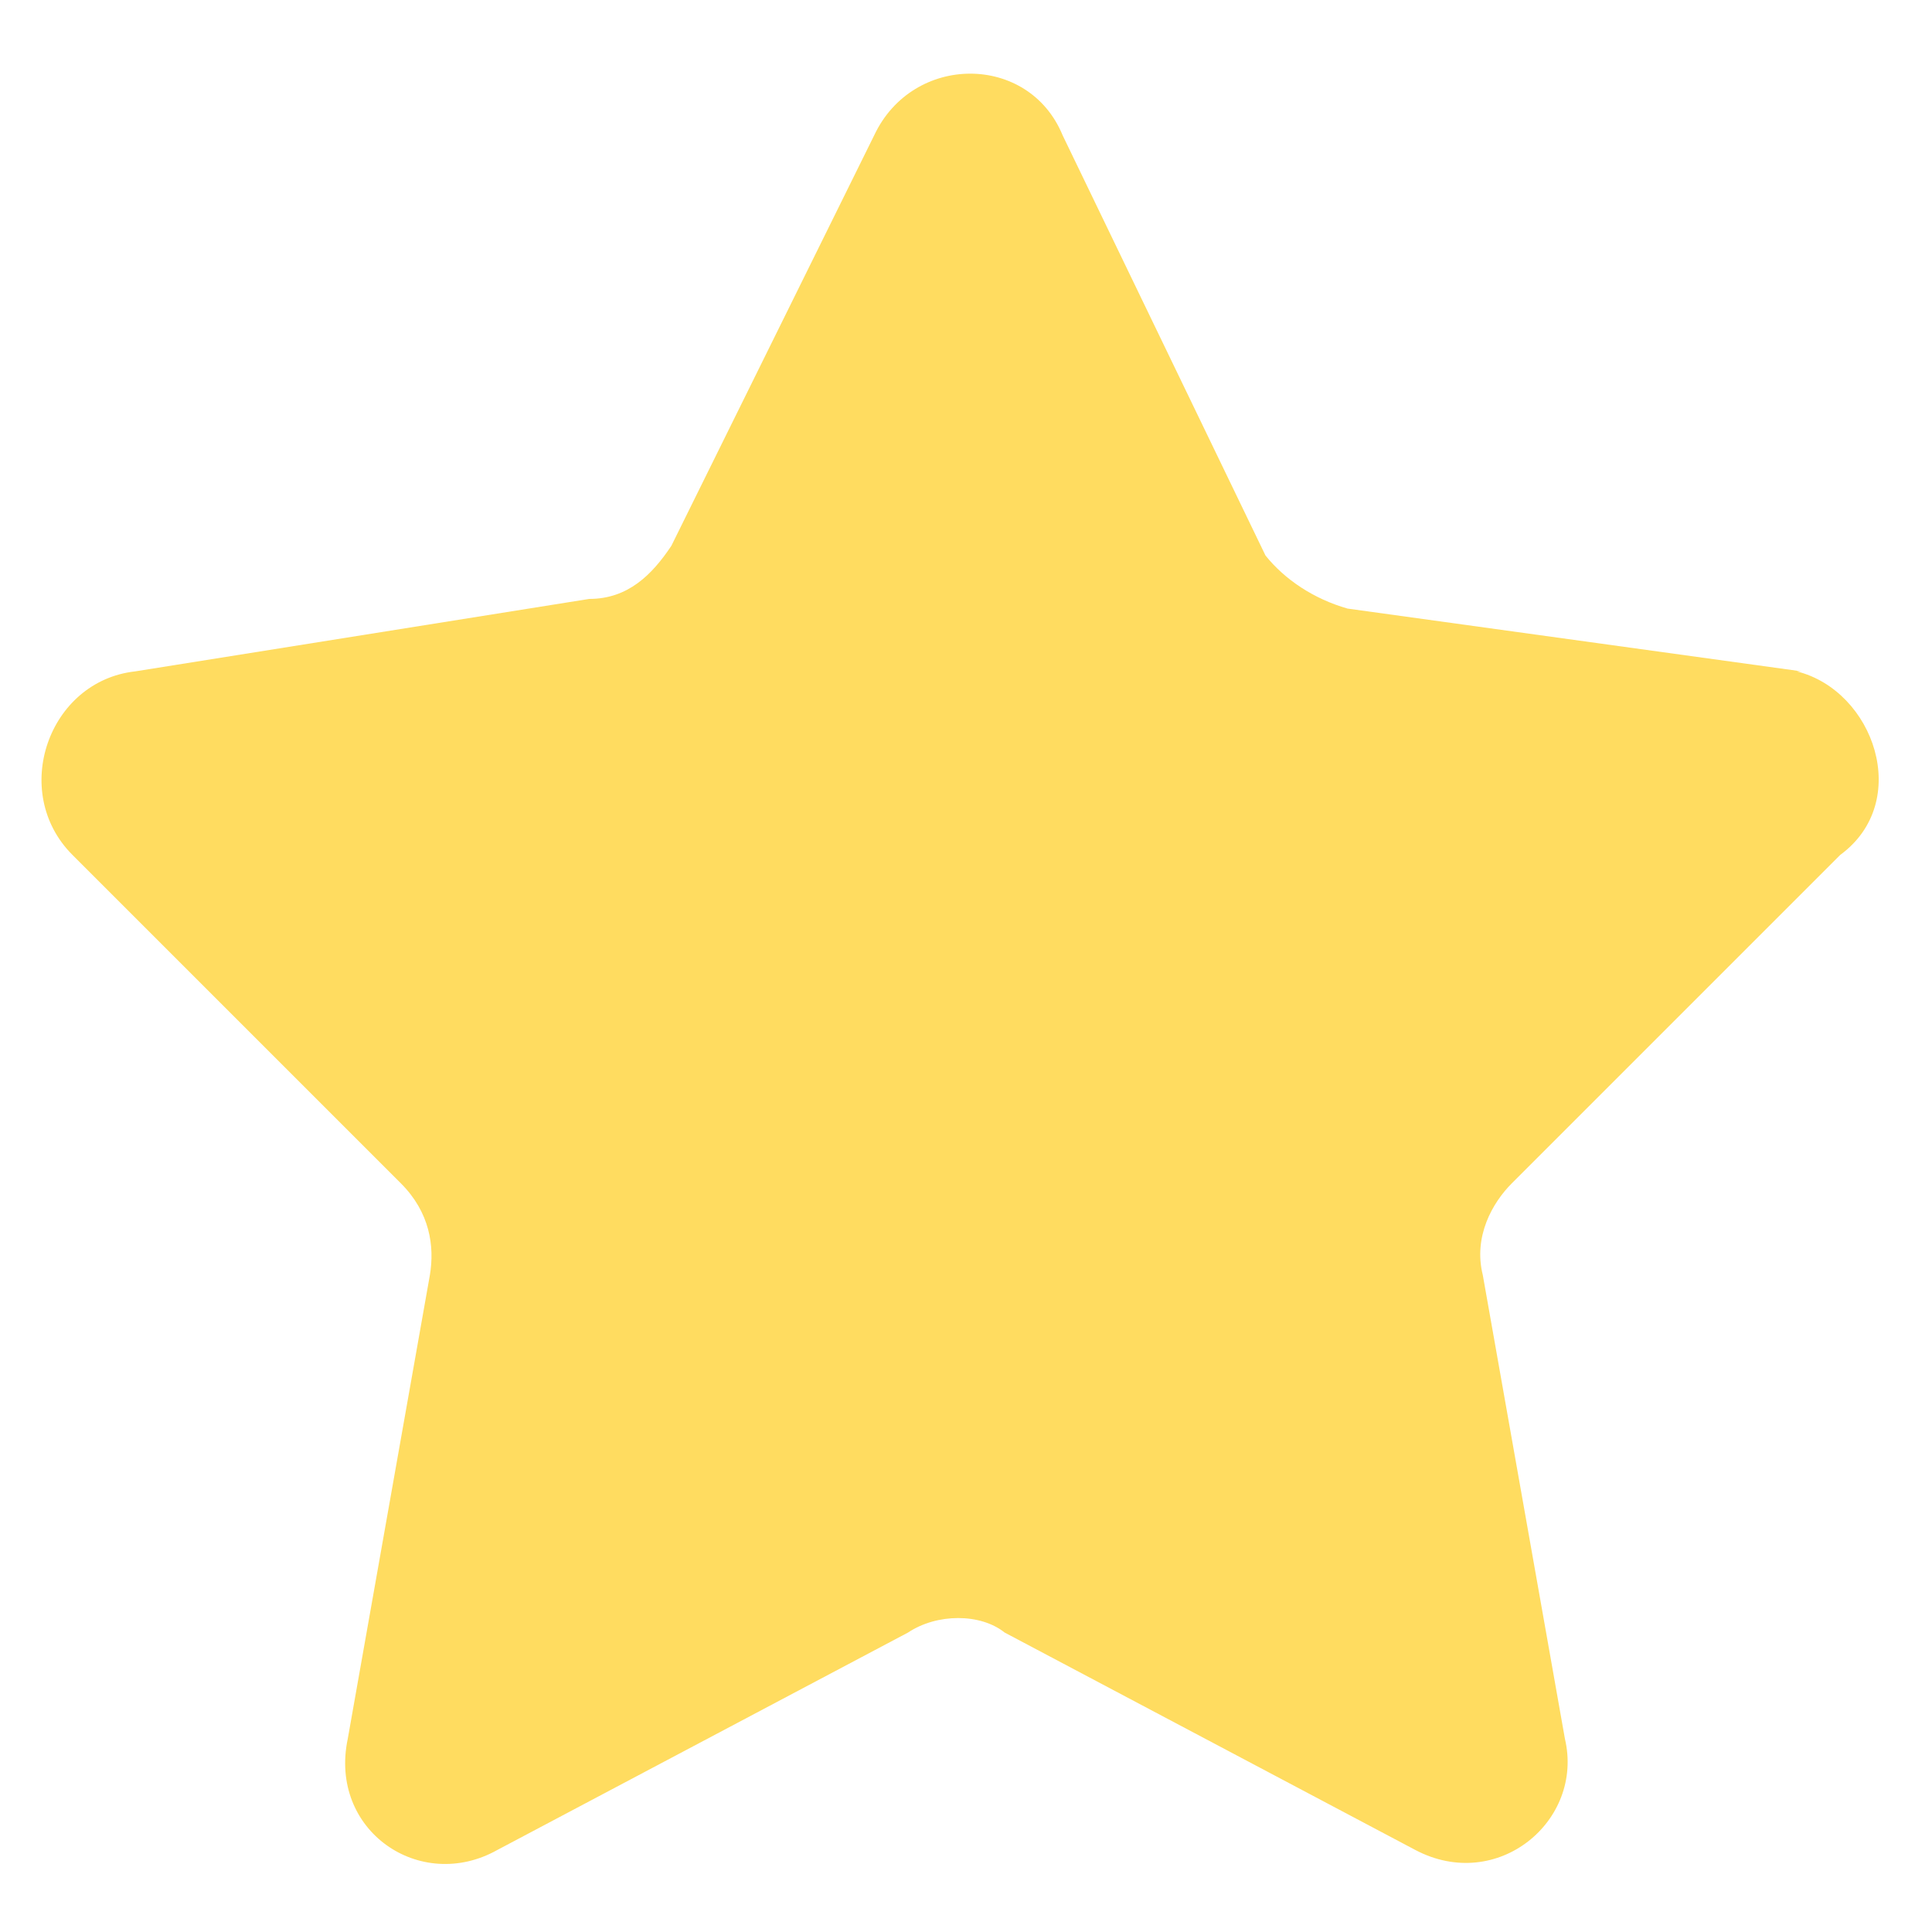 <?xml version="1.0" encoding="UTF-8"?>
<svg id="Layer_1" data-name="Layer 1" xmlns="http://www.w3.org/2000/svg" version="1.1" viewBox="0 0 40 40">
  <defs>
    <style>
      .cls-1 {
        fill: #ffdc60;
        stroke-width: 0px;
      }
    </style>
  </defs>
  <path class="cls-1" d="M37.3,13.9l-9.4-1.3c-.7-.2-1.3-.6-1.7-1.1l-4.2-8.7c-.7-1.7-3.1-1.7-3.9,0l-4.2,8.5c-.4.6-.9,1.1-1.7,1.1l-9.4,1.5c-1.8.2-2.6,2.5-1.3,3.8l6.8,6.8c.6.6.7,1.3.6,1.9l-1.7,9.6c-.4,1.9,1.5,3.2,3.1,2.3l8.5-4.5c.6-.4,1.5-.4,2,0l8.5,4.5c1.7.9,3.5-.6,3.1-2.3l-1.7-9.6c-.2-.8.2-1.5.6-1.9l6.8-6.8c1.5-1.1.7-3.4-.9-3.8Z"/>
</svg>